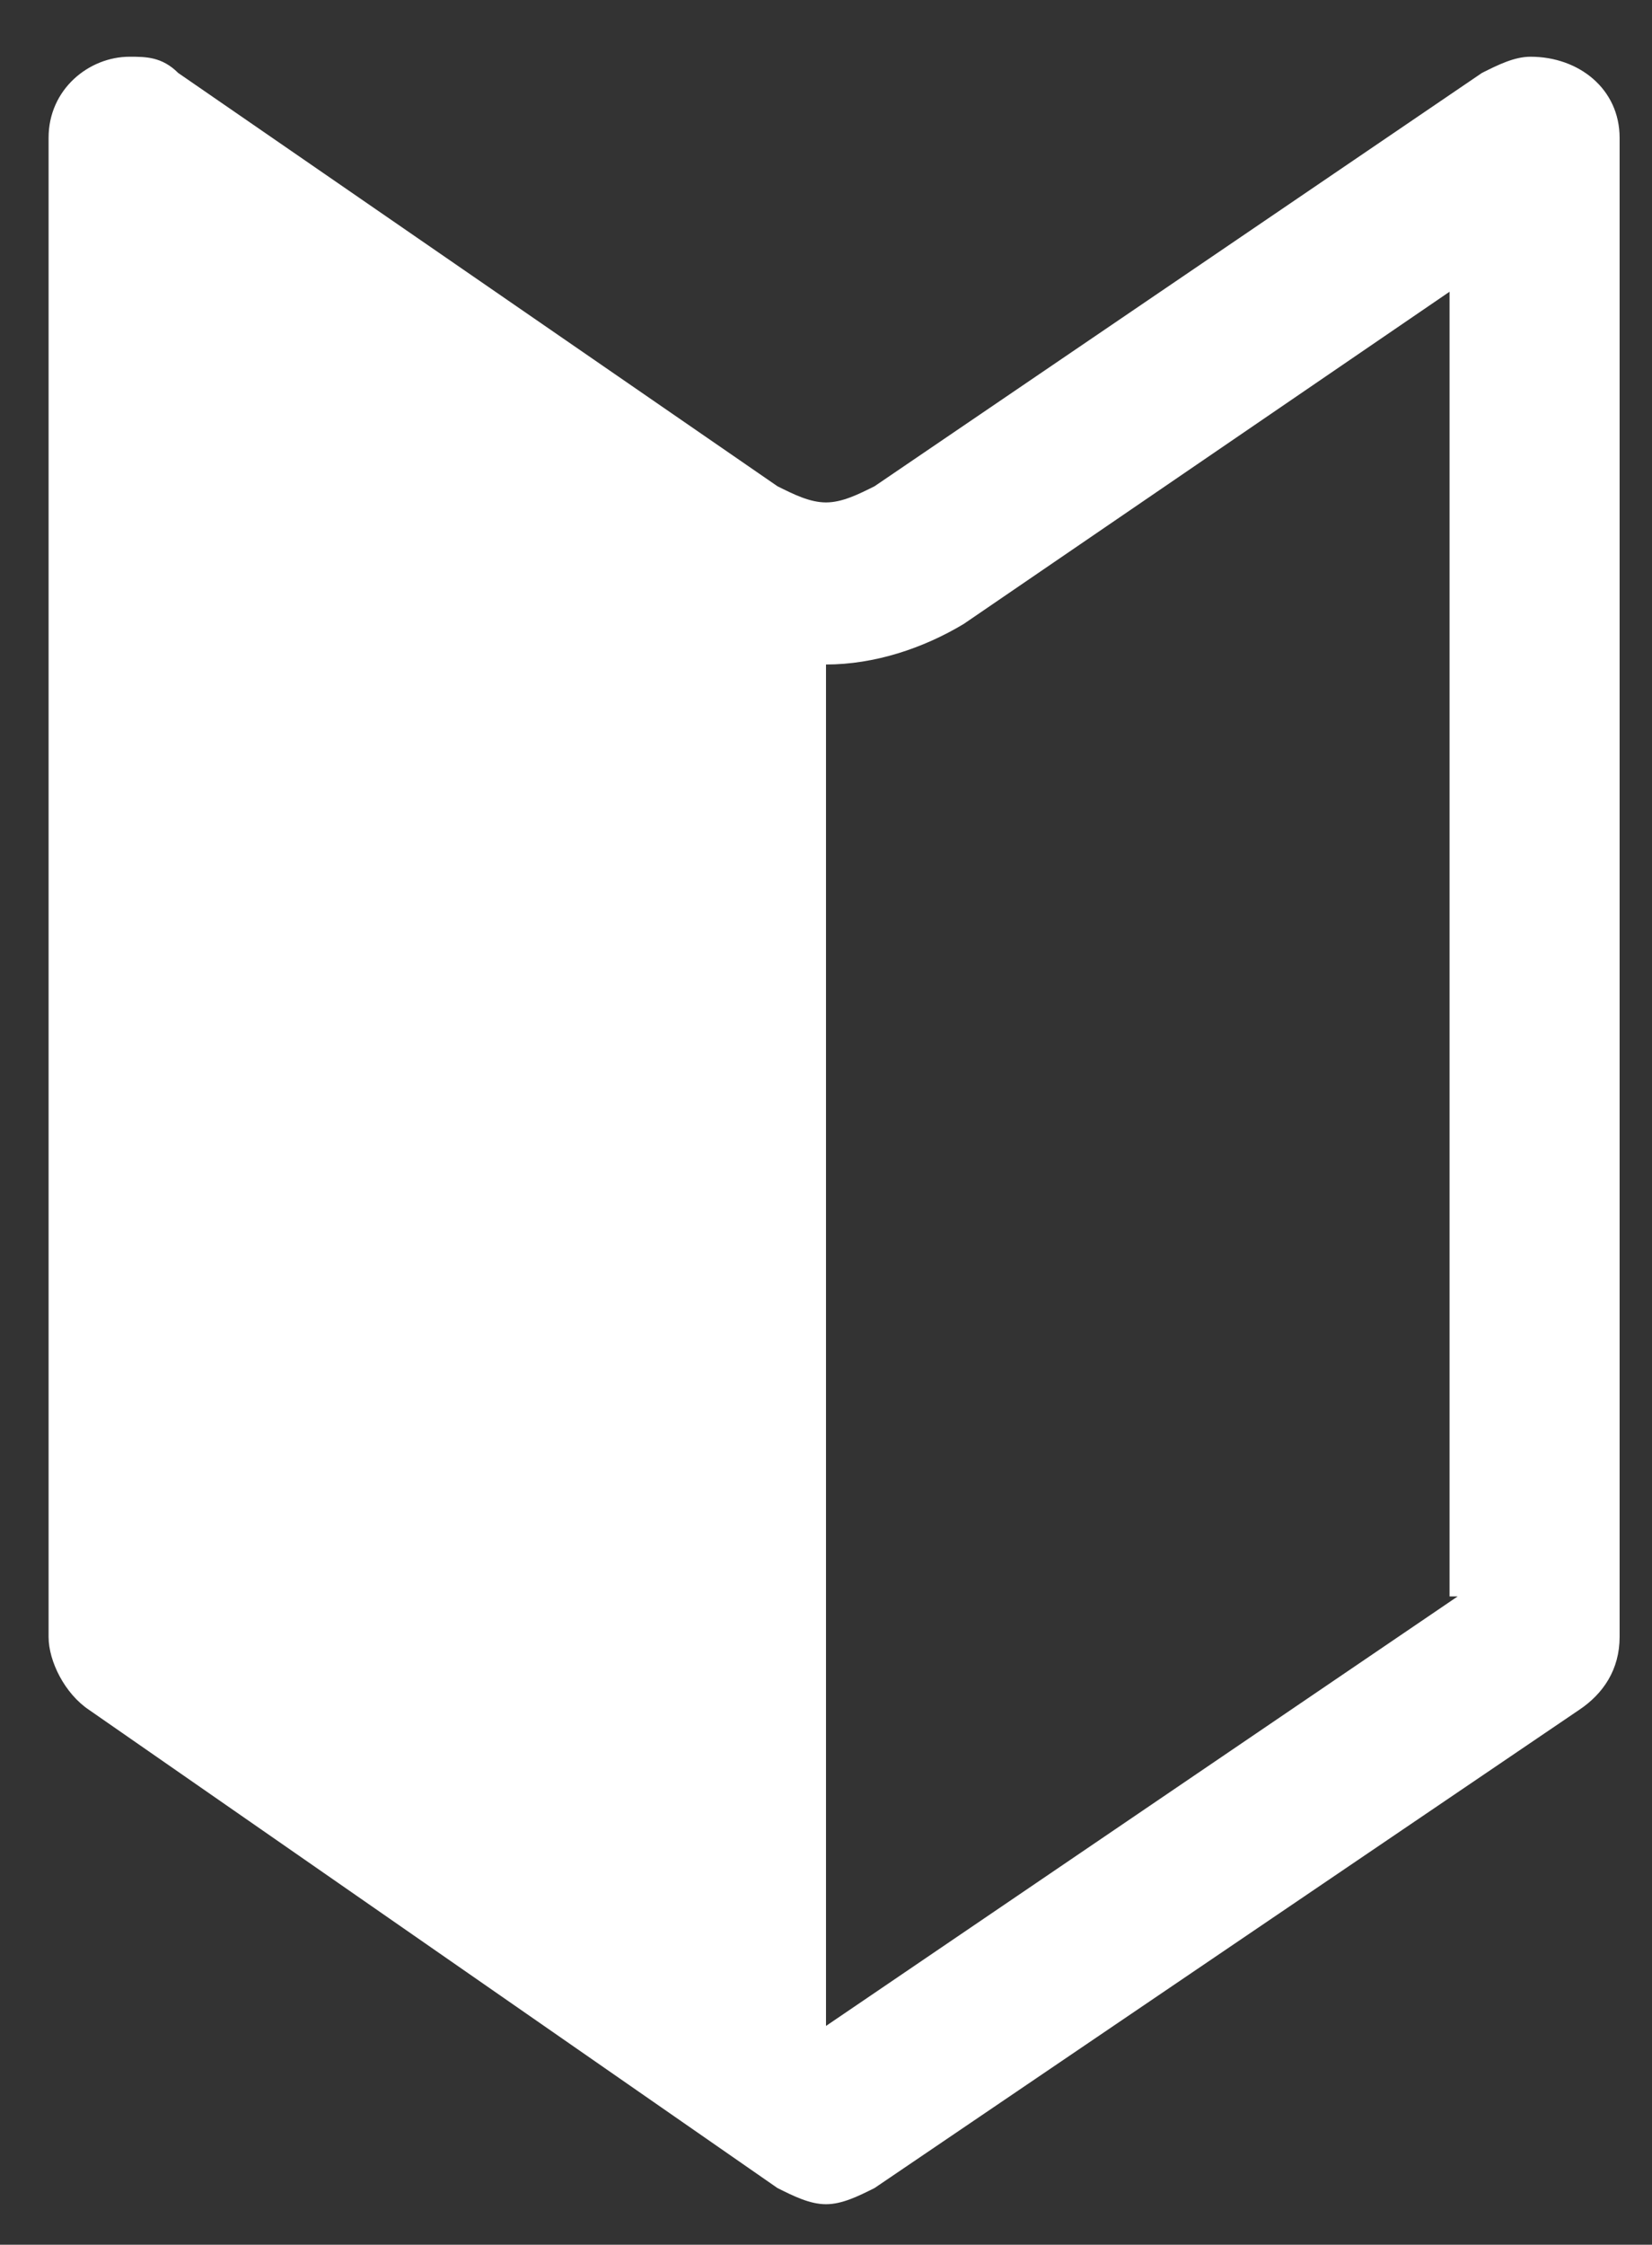 <?xml version="1.0" encoding="utf-8"?>
<!-- Generator: Adobe Illustrator 28.3.0, SVG Export Plug-In . SVG Version: 6.00 Build 0)  -->
<svg version="1.1" id="レイヤー_1" xmlns="http://www.w3.org/2000/svg" xmlns:xlink="http://www.w3.org/1999/xlink" x="0px"
	 y="0px" viewBox="0 0 20.4 27.7" style="enable-background:new 0 0 20.4 27.7;" xml:space="preserve">
<rect x="0" y="0" width="20.4" height="27.7" fill="#333333" stroke="none"/>
<style type="text/css">
	.st0{fill:#FFFFFF;}
</style>
<path class="st0" d="M18.9,0.7c-0.2,0-0.4,0.1-0.6,0.2L10.8,6c-0.2,0.1-0.4,0.2-0.6,0.2C10,6.2,9.8,6.1,9.6,6L2.2,0.9
	C2,0.7,1.8,0.7,1.6,0.7c-0.5,0-1,0.4-1,1v18.5c0,0.3,0.2,0.7,0.5,0.9L9.6,27c0.2,0.1,0.4,0.2,0.6,0.2c0.2,0,0.4-0.1,0.6-0.2l8.7-5.9
	c0.3-0.2,0.5-0.5,0.5-0.9V1.7C20,1.1,19.5,0.7,18.9,0.7z M18,19.7L10.2,25l0,0V8.2c0,0,0,0,0,0c0.6,0,1.2-0.2,1.7-0.5l6-4.1V19.7z"
	/>
</svg>
